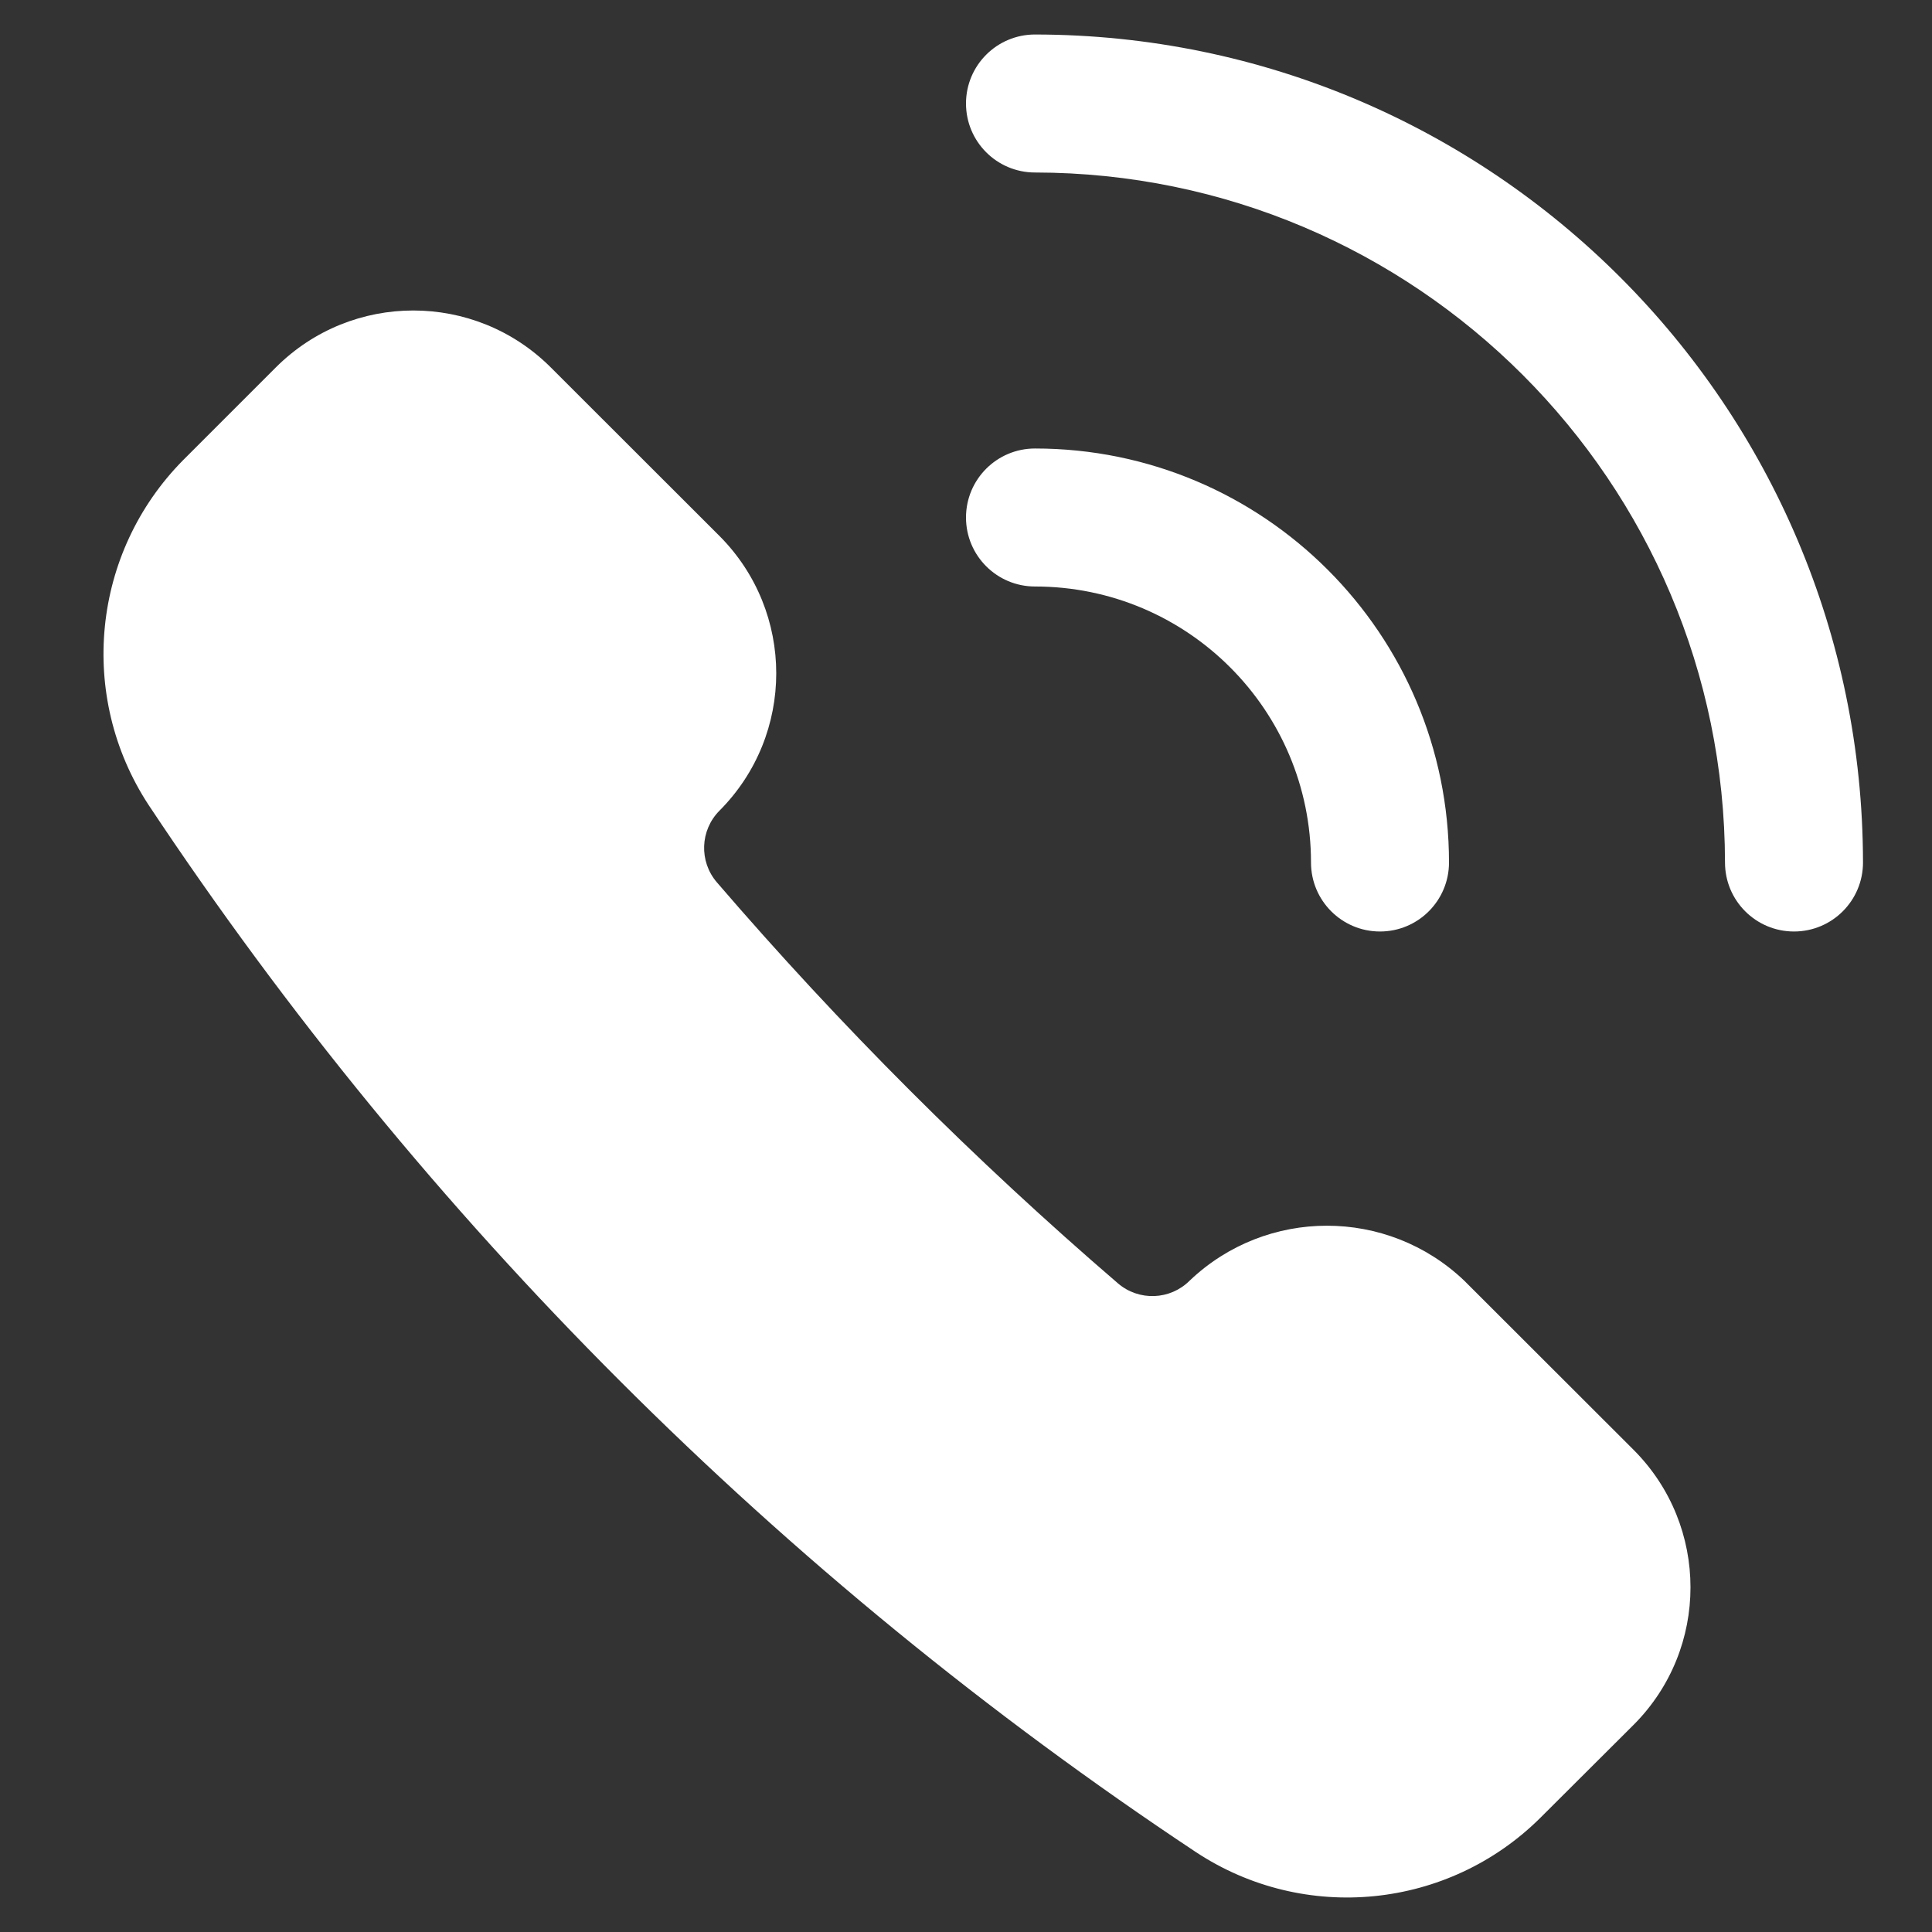<?xml version="1.0" encoding="UTF-8"?>
<svg width="56px" height="56px" viewBox="0 0 56 56" version="1.1" xmlns="http://www.w3.org/2000/svg" xmlns:xlink="http://www.w3.org/1999/xlink">
    <rect x="0" y="0" width="56" height="56" fill="#333333" stroke="none"/>
    <title>ico_italgas_white_numero verde</title>
    <g id="ico_italgas_white_numero-verde" stroke="none" stroke-width="1" fill="none" fill-rule="evenodd">
        <g id="icon-emergenza" transform="translate(3, 1)" fill="#FFFFFF" fill-rule="nonzero">
            <path d="M44.355,41.029 C46.548,43.23 46.548,46.79 44.355,48.991 L41.655,51.683 C38.984,54.343 34.813,54.761 31.667,52.686 C19.622,44.692 9.298,34.369 1.303,22.326 C-0.757,19.176 -0.339,15.016 2.306,12.339 L4.999,9.646 C7.199,7.451 10.761,7.451 12.961,9.646 L17.855,14.536 C20.048,16.737 20.048,20.296 17.855,22.497 C17.291,23.064 17.258,23.969 17.779,24.575 C21.357,28.736 25.244,32.622 29.405,36.199 C30.012,36.72 30.918,36.685 31.483,36.12 C33.711,33.997 37.213,33.997 39.441,36.12 L44.355,41.029 Z" id="Path"></path>
            <path d="M25,14 C25,12.895 25.895,12 27,12 C33.627,12 39,17.373 39,24 C39,25.105 38.105,26 37,26 C35.895,26 35,25.105 35,24 C35,19.582 31.418,16 27,16 C25.895,16 25,15.105 25,14 Z" id="Path"></path>
            <path d="M49,26 C47.895,26 47,25.105 47,24 C46.987,12.96 38.04,4.013 27,4 C25.895,4 25,3.105 25,2 C25,0.895 25.895,0 27,0 C40.249,0.013 50.987,10.751 51,24 C51,25.105 50.105,26 49,26 Z" id="Path"></path>
        </g>
    </g>
</svg>